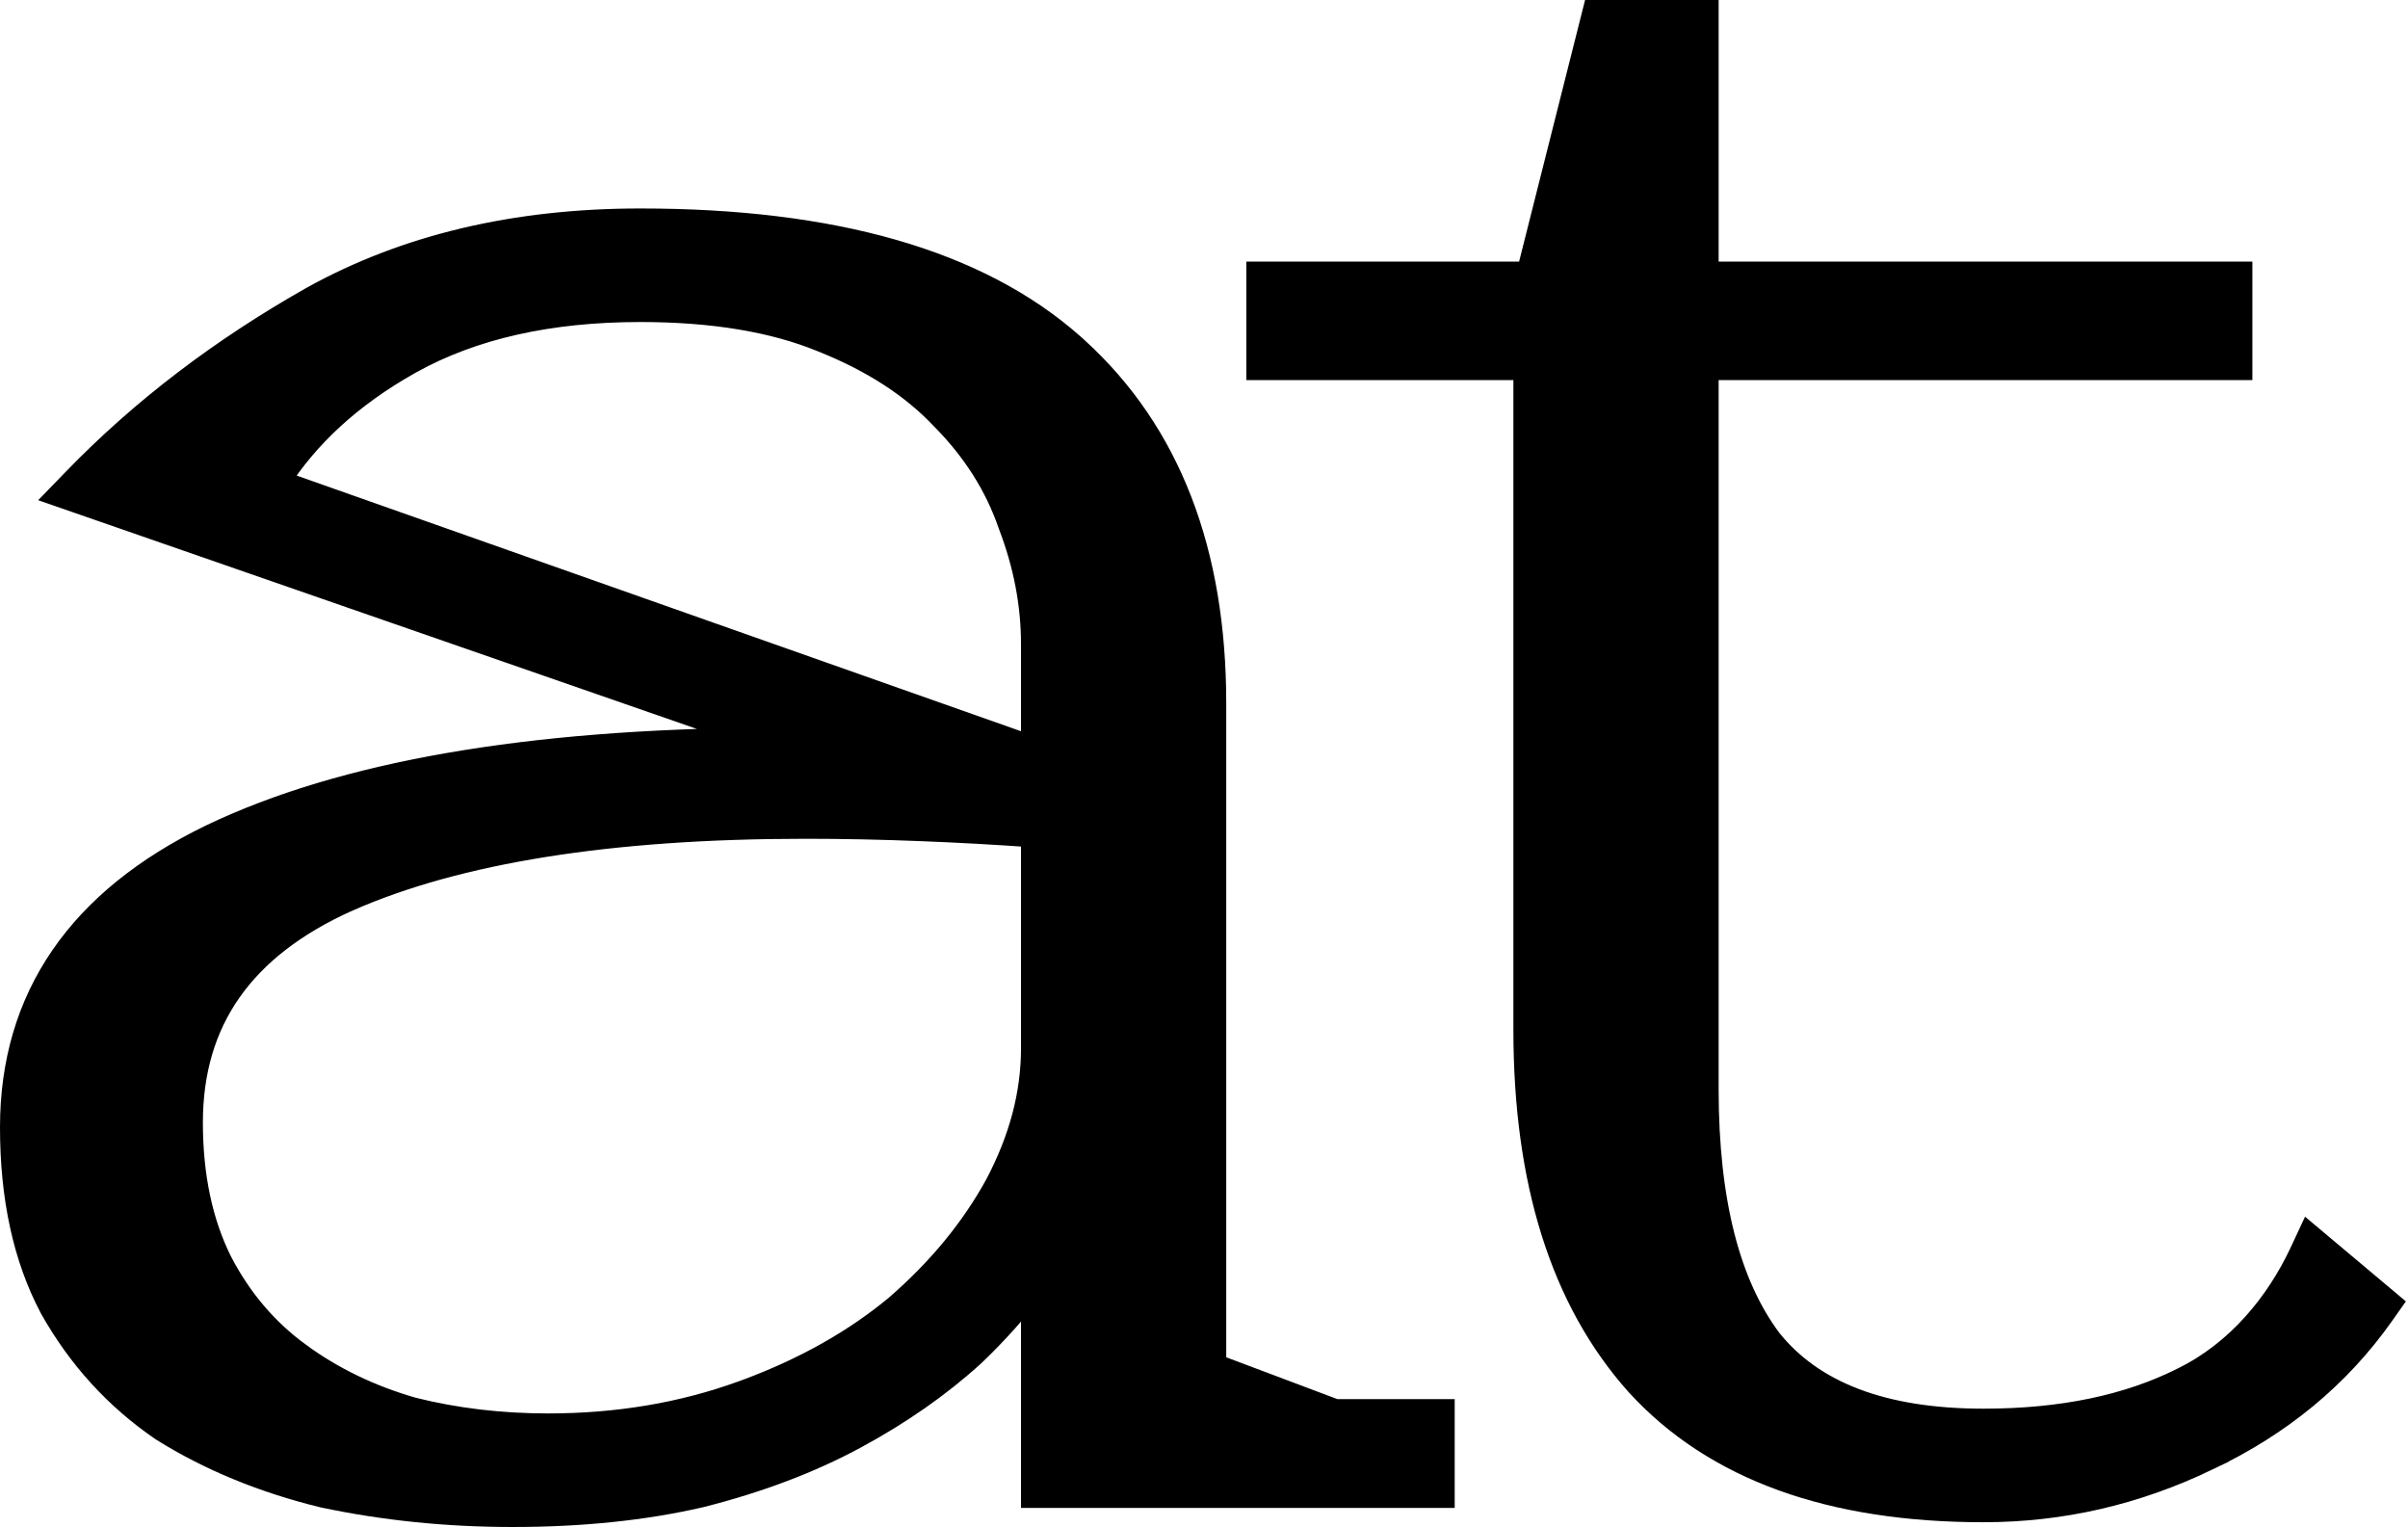 <svg width="653" height="414" viewBox="0 0 653 414" fill="none" xmlns="http://www.w3.org/2000/svg">
<path d="M173.636 60.022C225.732 60.022 264.981 71.067 290.679 93.829L291.874 94.904C316.776 117.614 329.031 149.726 329.031 190.712V370.409L362.059 382.839H390.985V405.334H280.372V348.456C275.555 354.825 270.051 360.977 263.863 366.912L263.831 366.944L263.798 366.973C254.591 375.365 243.883 382.844 231.697 389.419C219.441 396.033 205.49 401.295 189.872 405.228L189.838 405.237L189.803 405.245C174.546 408.759 157.613 410.5 139.026 410.5C121.278 410.5 104.157 408.756 87.669 405.258L87.615 405.246L87.562 405.234C71.433 401.281 56.98 395.336 44.24 387.37L44.179 387.332L44.12 387.292C31.703 378.803 21.725 367.853 14.204 354.482L14.161 354.404C6.996 340.869 3.5 324.564 3.5 305.634C3.5 288.214 8.001 272.819 17.094 259.588C26.168 246.385 39.675 235.537 57.386 226.947L57.394 226.943L57.401 226.94C93.11 209.831 143.268 201.202 207.58 200.77H207.604C207.978 200.77 208.352 200.774 208.727 200.778L21.875 135.911L16.688 134.111L20.51 130.168C38.707 111.401 60.129 95.059 84.75 81.135L84.761 81.129L84.772 81.122C110.159 67.013 139.819 60.022 173.636 60.022ZM218.499 223.911C165.314 223.912 123.994 230.566 94.291 243.63L94.29 243.629C79.775 250.108 69.127 258.411 62.099 268.424C55.085 278.416 51.519 290.337 51.519 304.345C51.519 318.969 54.212 331.539 59.476 342.154C64.79 352.439 71.913 360.829 80.851 367.376H80.85C89.882 373.992 100.17 378.978 111.744 382.317C123.39 385.244 135.685 386.713 148.641 386.713C167.497 386.713 185.036 383.759 201.286 377.882L202.811 377.323C218.487 371.488 231.925 363.905 243.172 354.601C254.829 344.526 263.933 333.458 270.539 321.402C277.134 308.936 280.372 296.59 280.372 284.328V226.248C269.994 225.508 259.792 224.943 249.768 224.554H249.763C239.126 224.125 228.705 223.911 218.499 223.911ZM173.636 83.808C148.834 83.808 128.149 88.522 111.42 97.762L110.626 98.205C95.008 107.031 83.186 117.887 75.019 130.732L280.372 203.198V174.571C280.372 163.836 278.325 153.066 274.192 142.246L274.172 142.192L274.152 142.135C270.492 131.481 264.382 121.812 255.752 113.119L255.722 113.088L255.692 113.058C247.566 104.462 236.704 97.402 222.977 91.954L222.941 91.941C209.811 86.567 193.416 83.808 173.636 83.808Z" fill="black" stroke="black" stroke-width="7"/>
<path d="M462.56 3.5V74.422H607.298V99.549H462.56V295.306C462.56 325.896 468.471 348.458 479.763 363.524C491.248 377.86 510.306 385.421 537.893 385.421C559.276 385.421 577.295 381.619 592.076 374.174L592.094 374.166L592.11 374.157C607.027 366.847 617.828 353.677 624.395 339.616L626.324 335.484L629.816 338.417L645.251 351.378L647.714 353.446L645.86 356.075C633.958 372.949 618.098 386.023 598.37 395.304L598.371 395.305C579.106 404.568 558.936 409.208 537.893 409.208C496.691 409.208 465.26 398.056 444.299 375.144L444.273 375.116C423.862 352.316 413.9 320.162 413.9 279.163V99.549H341.478V74.422H414.674L431.898 6.144L432.565 3.5H462.56Z" fill="black" stroke="black" stroke-width="7"/>
</svg>
